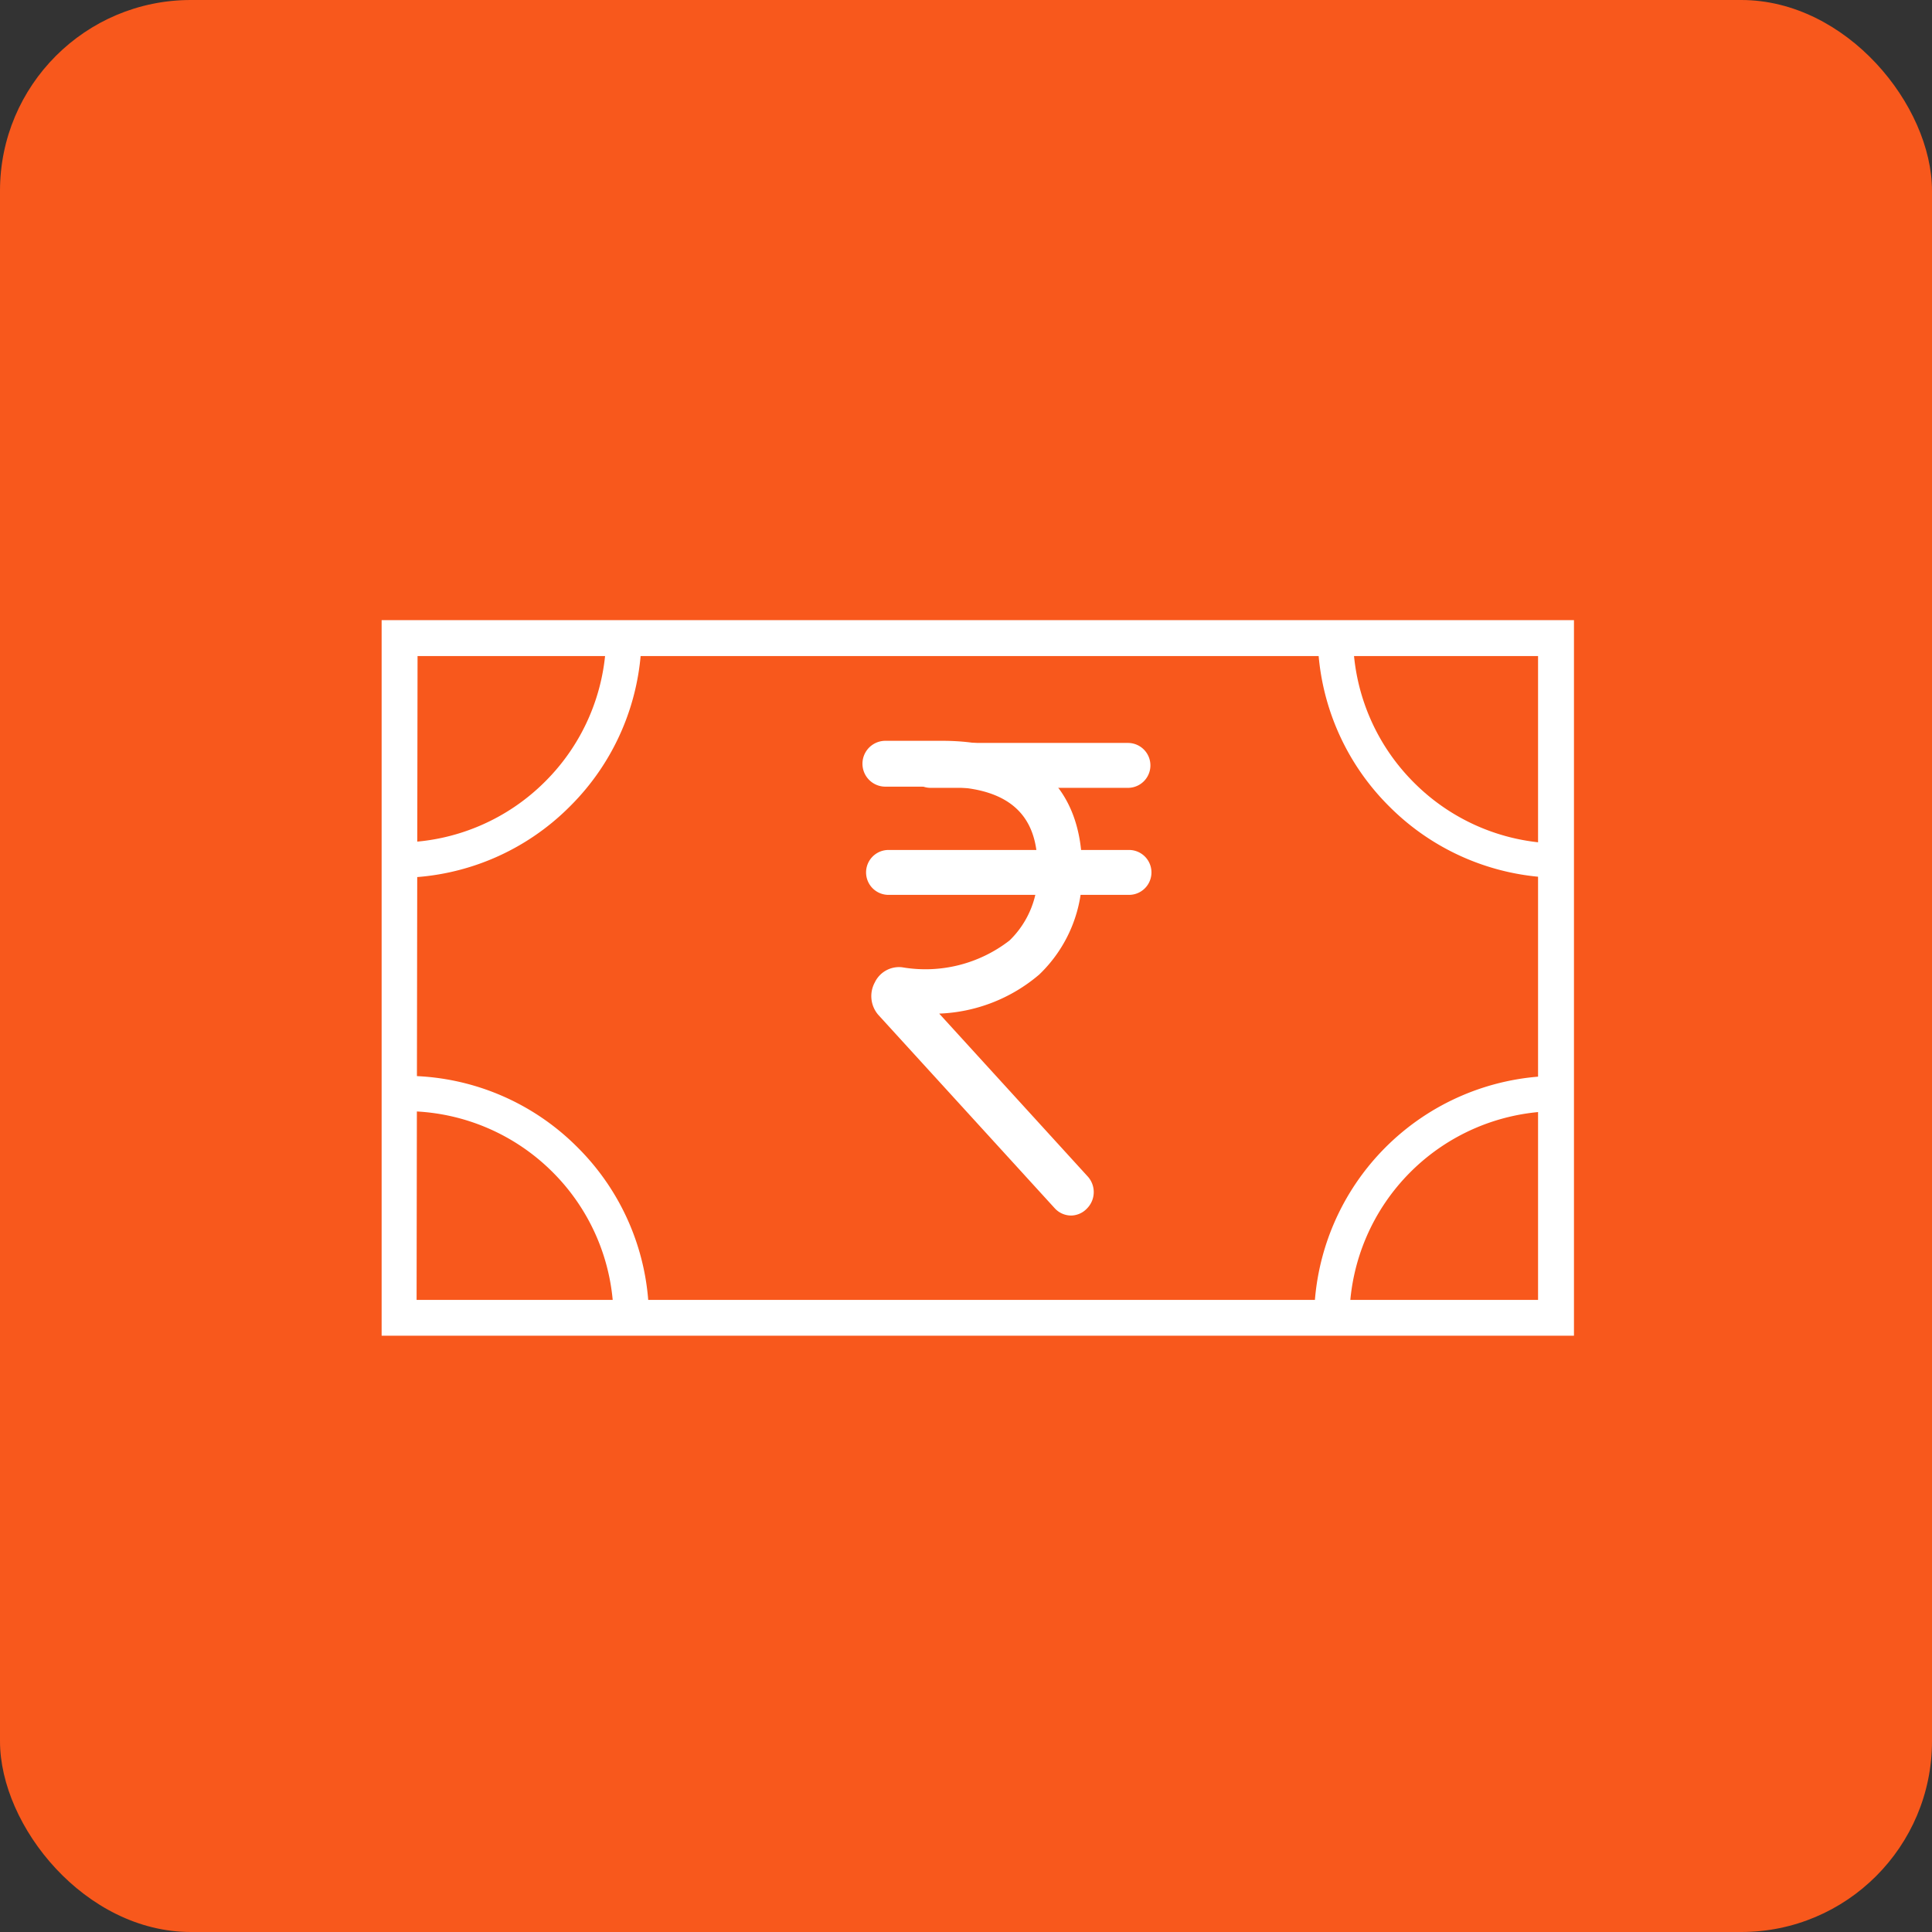 <svg xmlns="http://www.w3.org/2000/svg" width="81" height="81" viewBox="0 0 81 81">
  <rect x="0" y="0" width="81" height="81" fill="#333333" stroke="none"/>
  <g id="For_Domestic_Donations" data-name="For Domestic Donations" transform="translate(-1018 -3319)">
    <rect id="Rectangle_384" data-name="Rectangle 384" width="81" height="81" rx="8" transform="translate(1018 3319)" fill="#f8581c"/>
    <g id="noun-rupee-note-4414908" transform="translate(1027.621 3329.101)">
      <path id="Subtraction_53" data-name="Subtraction 53" d="M49.989,30H0V0H49.989V30ZM1.506,1.505,1.466,28.5H48.484V1.505Z" transform="translate(6.379 15.899)" fill="#fff"/>
      <path id="Subtraction_49" data-name="Subtraction 49" d="M0,9.951H0V8.47A8.713,8.713,0,0,0,5.918,5.914,8.682,8.682,0,0,0,8.47,0H9.955a10.16,10.16,0,0,1-3,6.958A10.152,10.152,0,0,1,0,9.951Z" transform="translate(7.32 16.748)" fill="#fff"/>
      <path id="Subtraction_48" data-name="Subtraction 48" d="M9.951,9.951H8.466A8.689,8.689,0,0,0,5.914,4.033,8.718,8.718,0,0,0,0,1.481V0A10.15,10.15,0,0,1,6.958,2.994,10.155,10.155,0,0,1,9.951,9.95Z" transform="translate(7.634 35.008)" fill="#fff"/>
      <path id="Subtraction_46" data-name="Subtraction 46" d="M10,9.951h0A10.166,10.166,0,0,1,3.009,6.972,10.154,10.154,0,0,1,0,0H1.481A8.69,8.69,0,0,0,4.033,5.961,8.679,8.679,0,0,0,10,8.513V9.95Z" transform="translate(45.627 16.749)" fill="#fff"/>
      <path id="Subtraction_47" data-name="Subtraction 47" d="M1.481,9.951H0A10.229,10.229,0,0,1,9.951,0V1.481A8.725,8.725,0,0,0,1.481,9.95Z" transform="translate(45.477 35.008)" fill="#fff"/>
      <path id="Path_85715" data-name="Path 85715" d="M36.2,41.194a.933.933,0,0,1-.687-.308l-7.4-8.111a1.2,1.2,0,0,1-.141-1.355,1.125,1.125,0,0,1,1.148-.634,5.755,5.755,0,0,0,4.5-1.124,3.886,3.886,0,0,0,1.177-2.989c0-1.49-.414-3.46-3.982-3.46h-2.4a.961.961,0,0,1,0-1.922h2.382c3.765,0,5.864,1.922,5.864,5.382a5.827,5.827,0,0,1-1.8,4.421,6.856,6.856,0,0,1-4.189,1.634l6.2,6.8a.975.975,0,0,1,0,1.365A.932.932,0,0,1,36.2,41.194Zm-6.712-9.764Z" transform="translate(-0.916 -0.333)" fill="#fff"/>
      <path id="Path_85716" data-name="Path 85716" d="M38.666,23.183H30.391a.941.941,0,1,1,0-1.883h8.274a.941.941,0,1,1,0,1.883Z" transform="translate(-0.996 -0.253)" fill="#fff"/>
      <path id="Path_85717" data-name="Path 85717" d="M38.613,27.883H28.531a.941.941,0,0,1,0-1.883H38.613a.941.941,0,1,1,0,1.883Z" transform="translate(-0.9 -0.466)" fill="#fff"/>
    </g>
  </g>
</svg>
